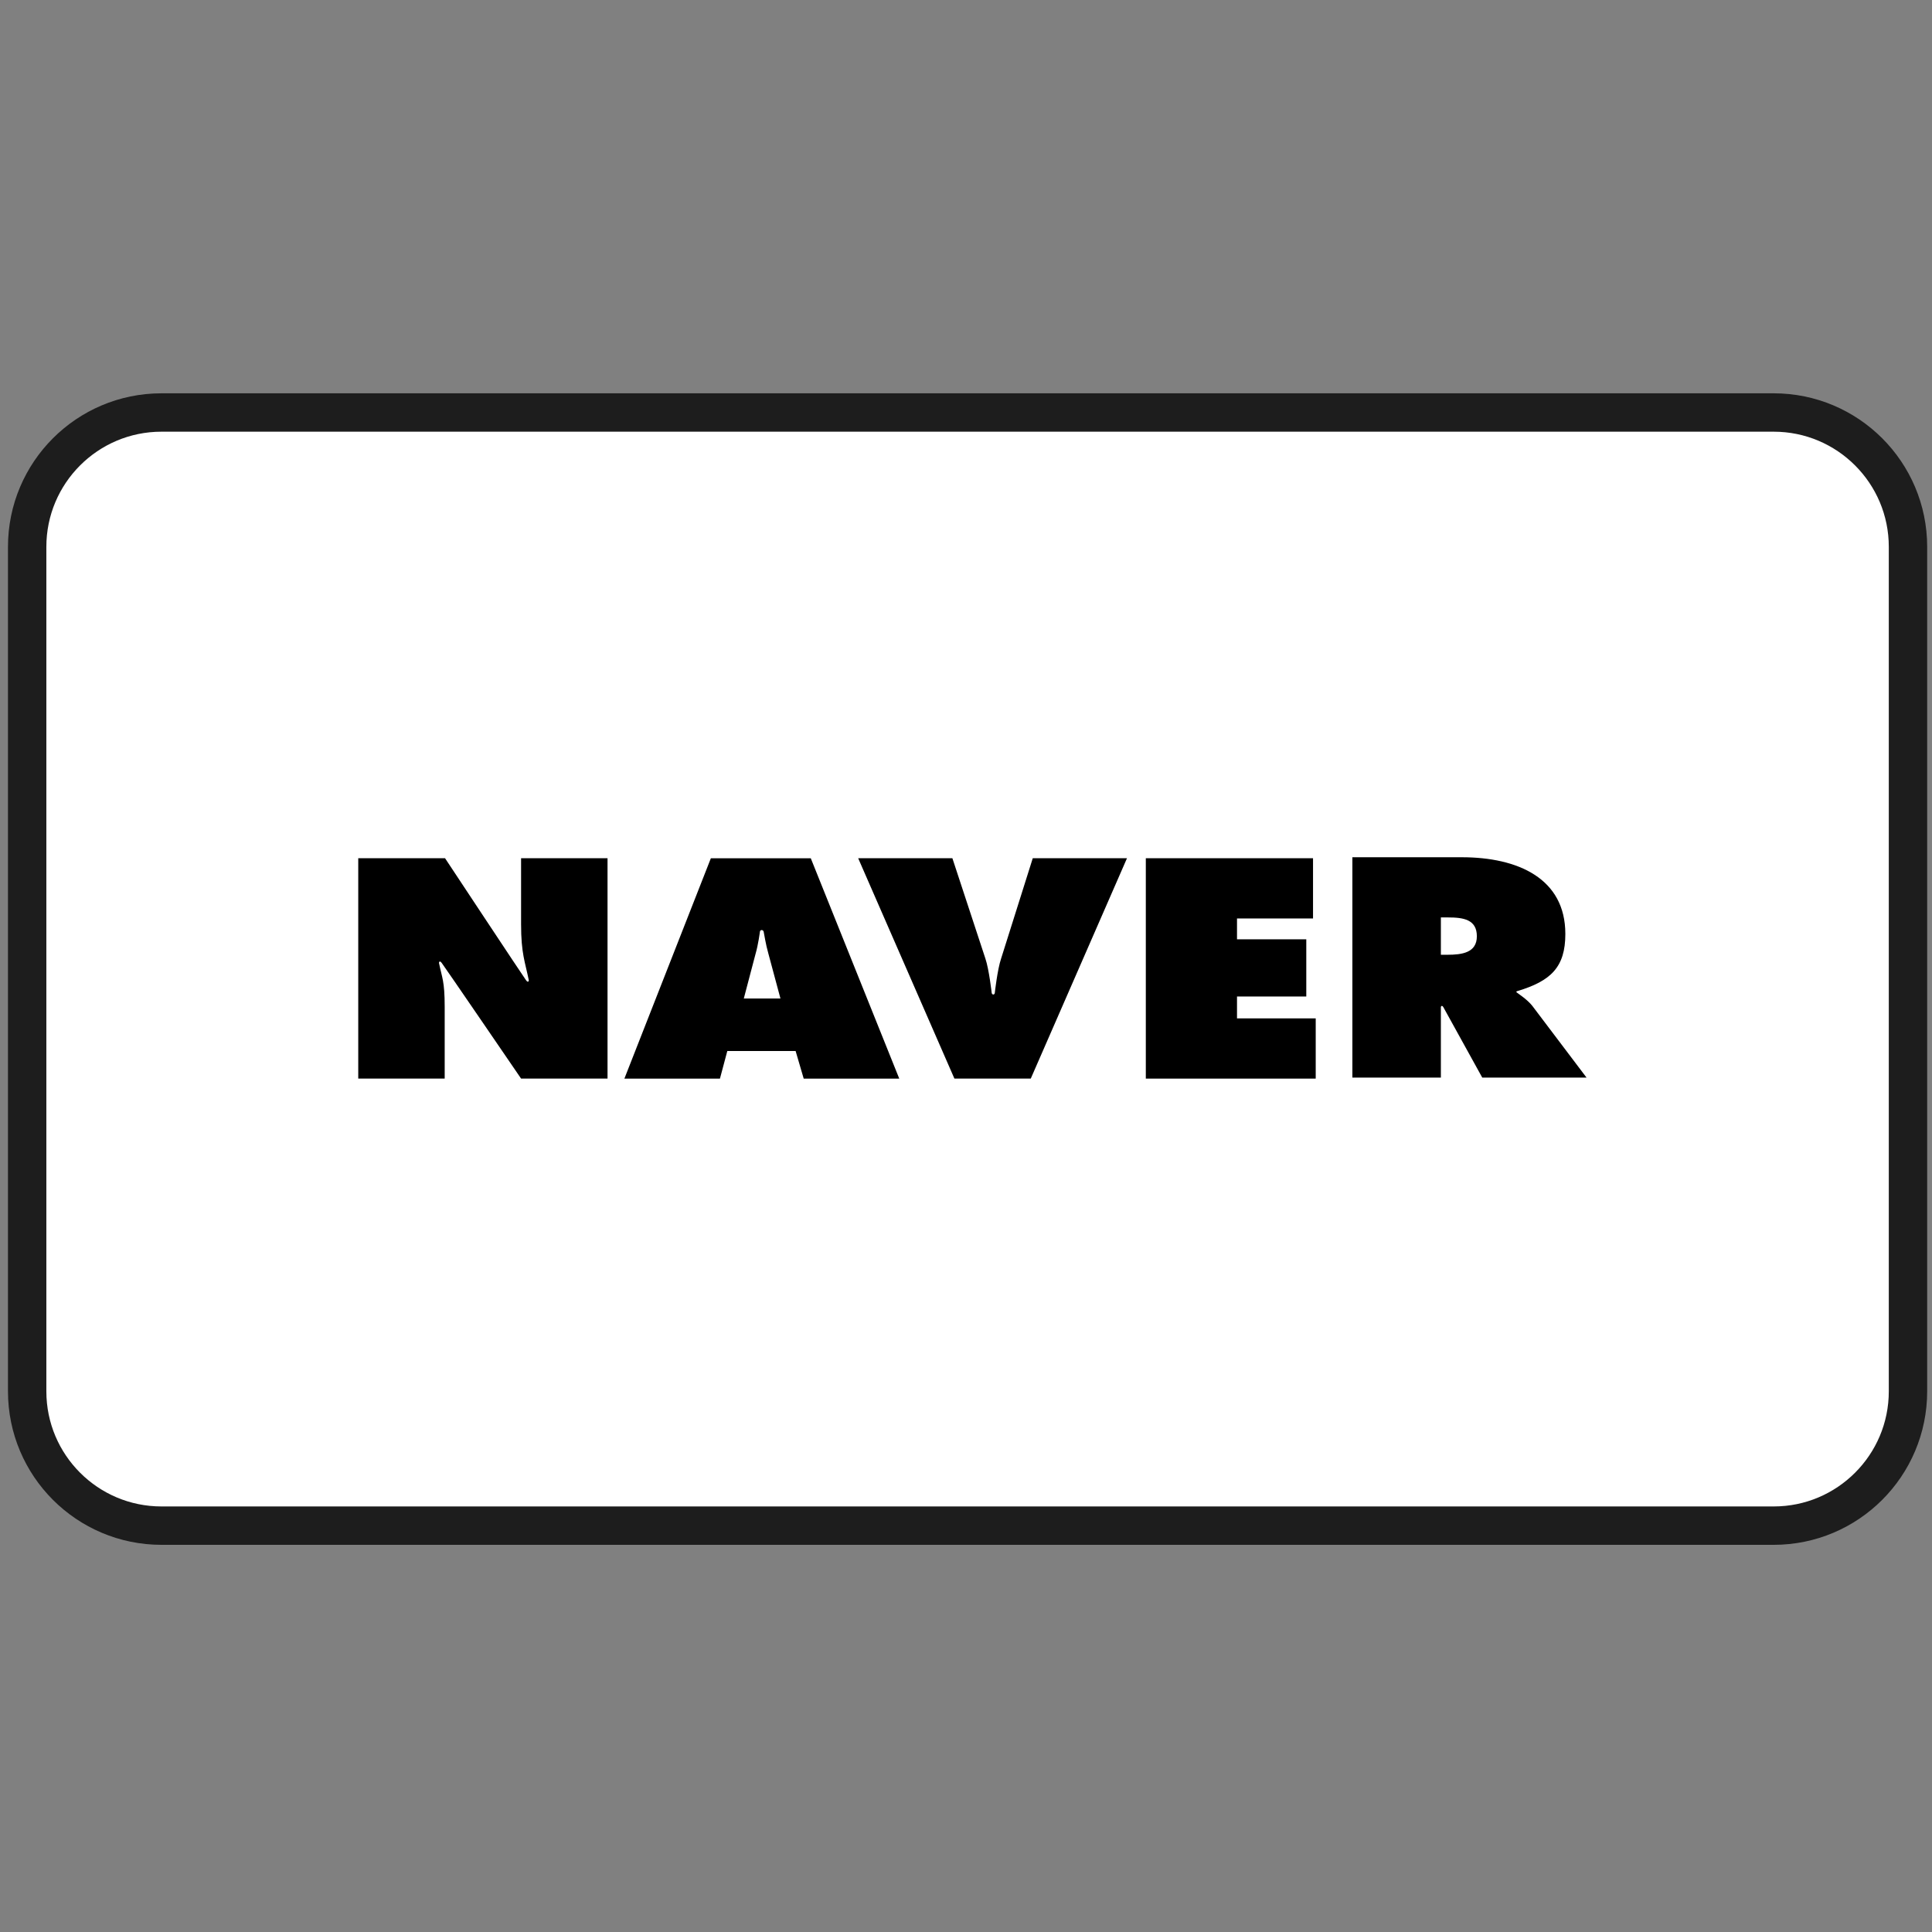 <svg width="151" height="151" viewBox="0 0 151 151" fill="none" xmlns="http://www.w3.org/2000/svg">
<rect x="0" y="0" width="151" height="151" fill="#808080" stroke="none"/>
<path d="M138.623 32.24H12.623C6.824 32.24 2.123 36.941 2.123 42.74V108.74C2.123 114.539 6.824 119.24 12.623 119.24H138.623C144.422 119.24 149.123 114.539 149.123 108.74V42.74C149.123 36.941 144.422 32.24 138.623 32.24Z" fill="white" stroke="#1D1D1D" stroke-width="3"/>
<path d="M28 67.077H34.784C34.784 67.077 40.938 76.384 41.121 76.623C41.305 76.859 41.331 76.623 41.331 76.623C41.042 75.177 40.726 74.545 40.726 72.231V67.077H47.483V84.299H40.726C40.726 84.299 34.705 75.49 34.519 75.254C34.336 75.017 34.309 75.254 34.309 75.254C34.546 76.437 34.756 76.647 34.756 78.698V84.299H28V67.077Z" fill="black"/>
<path d="M58.133 78.042L59.054 74.545C59.264 73.834 59.395 72.809 59.395 72.809C59.421 72.651 59.631 72.651 59.684 72.809C59.736 73.045 59.841 73.782 60.051 74.519L60.998 78.042H58.133ZM56.845 82.144H62.183L62.815 84.301H70.283L63.368 67.079H55.559L48.801 84.301H56.269L56.845 82.144Z" fill="black"/>
<path d="M88.082 67.077L80.562 84.299H74.594L67.073 67.077H74.436L77.013 74.912C77.301 75.754 77.511 77.62 77.511 77.62C77.564 77.778 77.721 77.751 77.748 77.62C77.748 77.62 77.957 75.752 78.246 74.912L80.718 67.077H88.082Z" fill="black"/>
<path d="M89.554 67.077H102.623V71.785H96.681V73.414H102.096V77.884H96.681V79.594H102.833V84.301H89.554V67.077Z" fill="black"/>
<path d="M112.615 71.704H113.166C114.376 71.704 115.427 71.862 115.427 73.176C115.427 74.464 114.271 74.622 113.114 74.622H112.615V71.704ZM105.7 84.222H112.615V78.7C112.615 78.7 112.668 78.516 112.799 78.7L115.849 84.222H124L119.766 78.621C119.373 78.123 118.714 77.701 118.583 77.596C118.426 77.491 118.583 77.464 118.583 77.464C121.212 76.675 122.343 75.597 122.343 72.994C122.343 68.656 118.636 67 114.244 67H105.698V84.222H105.7Z" fill="black"/>
</svg>
